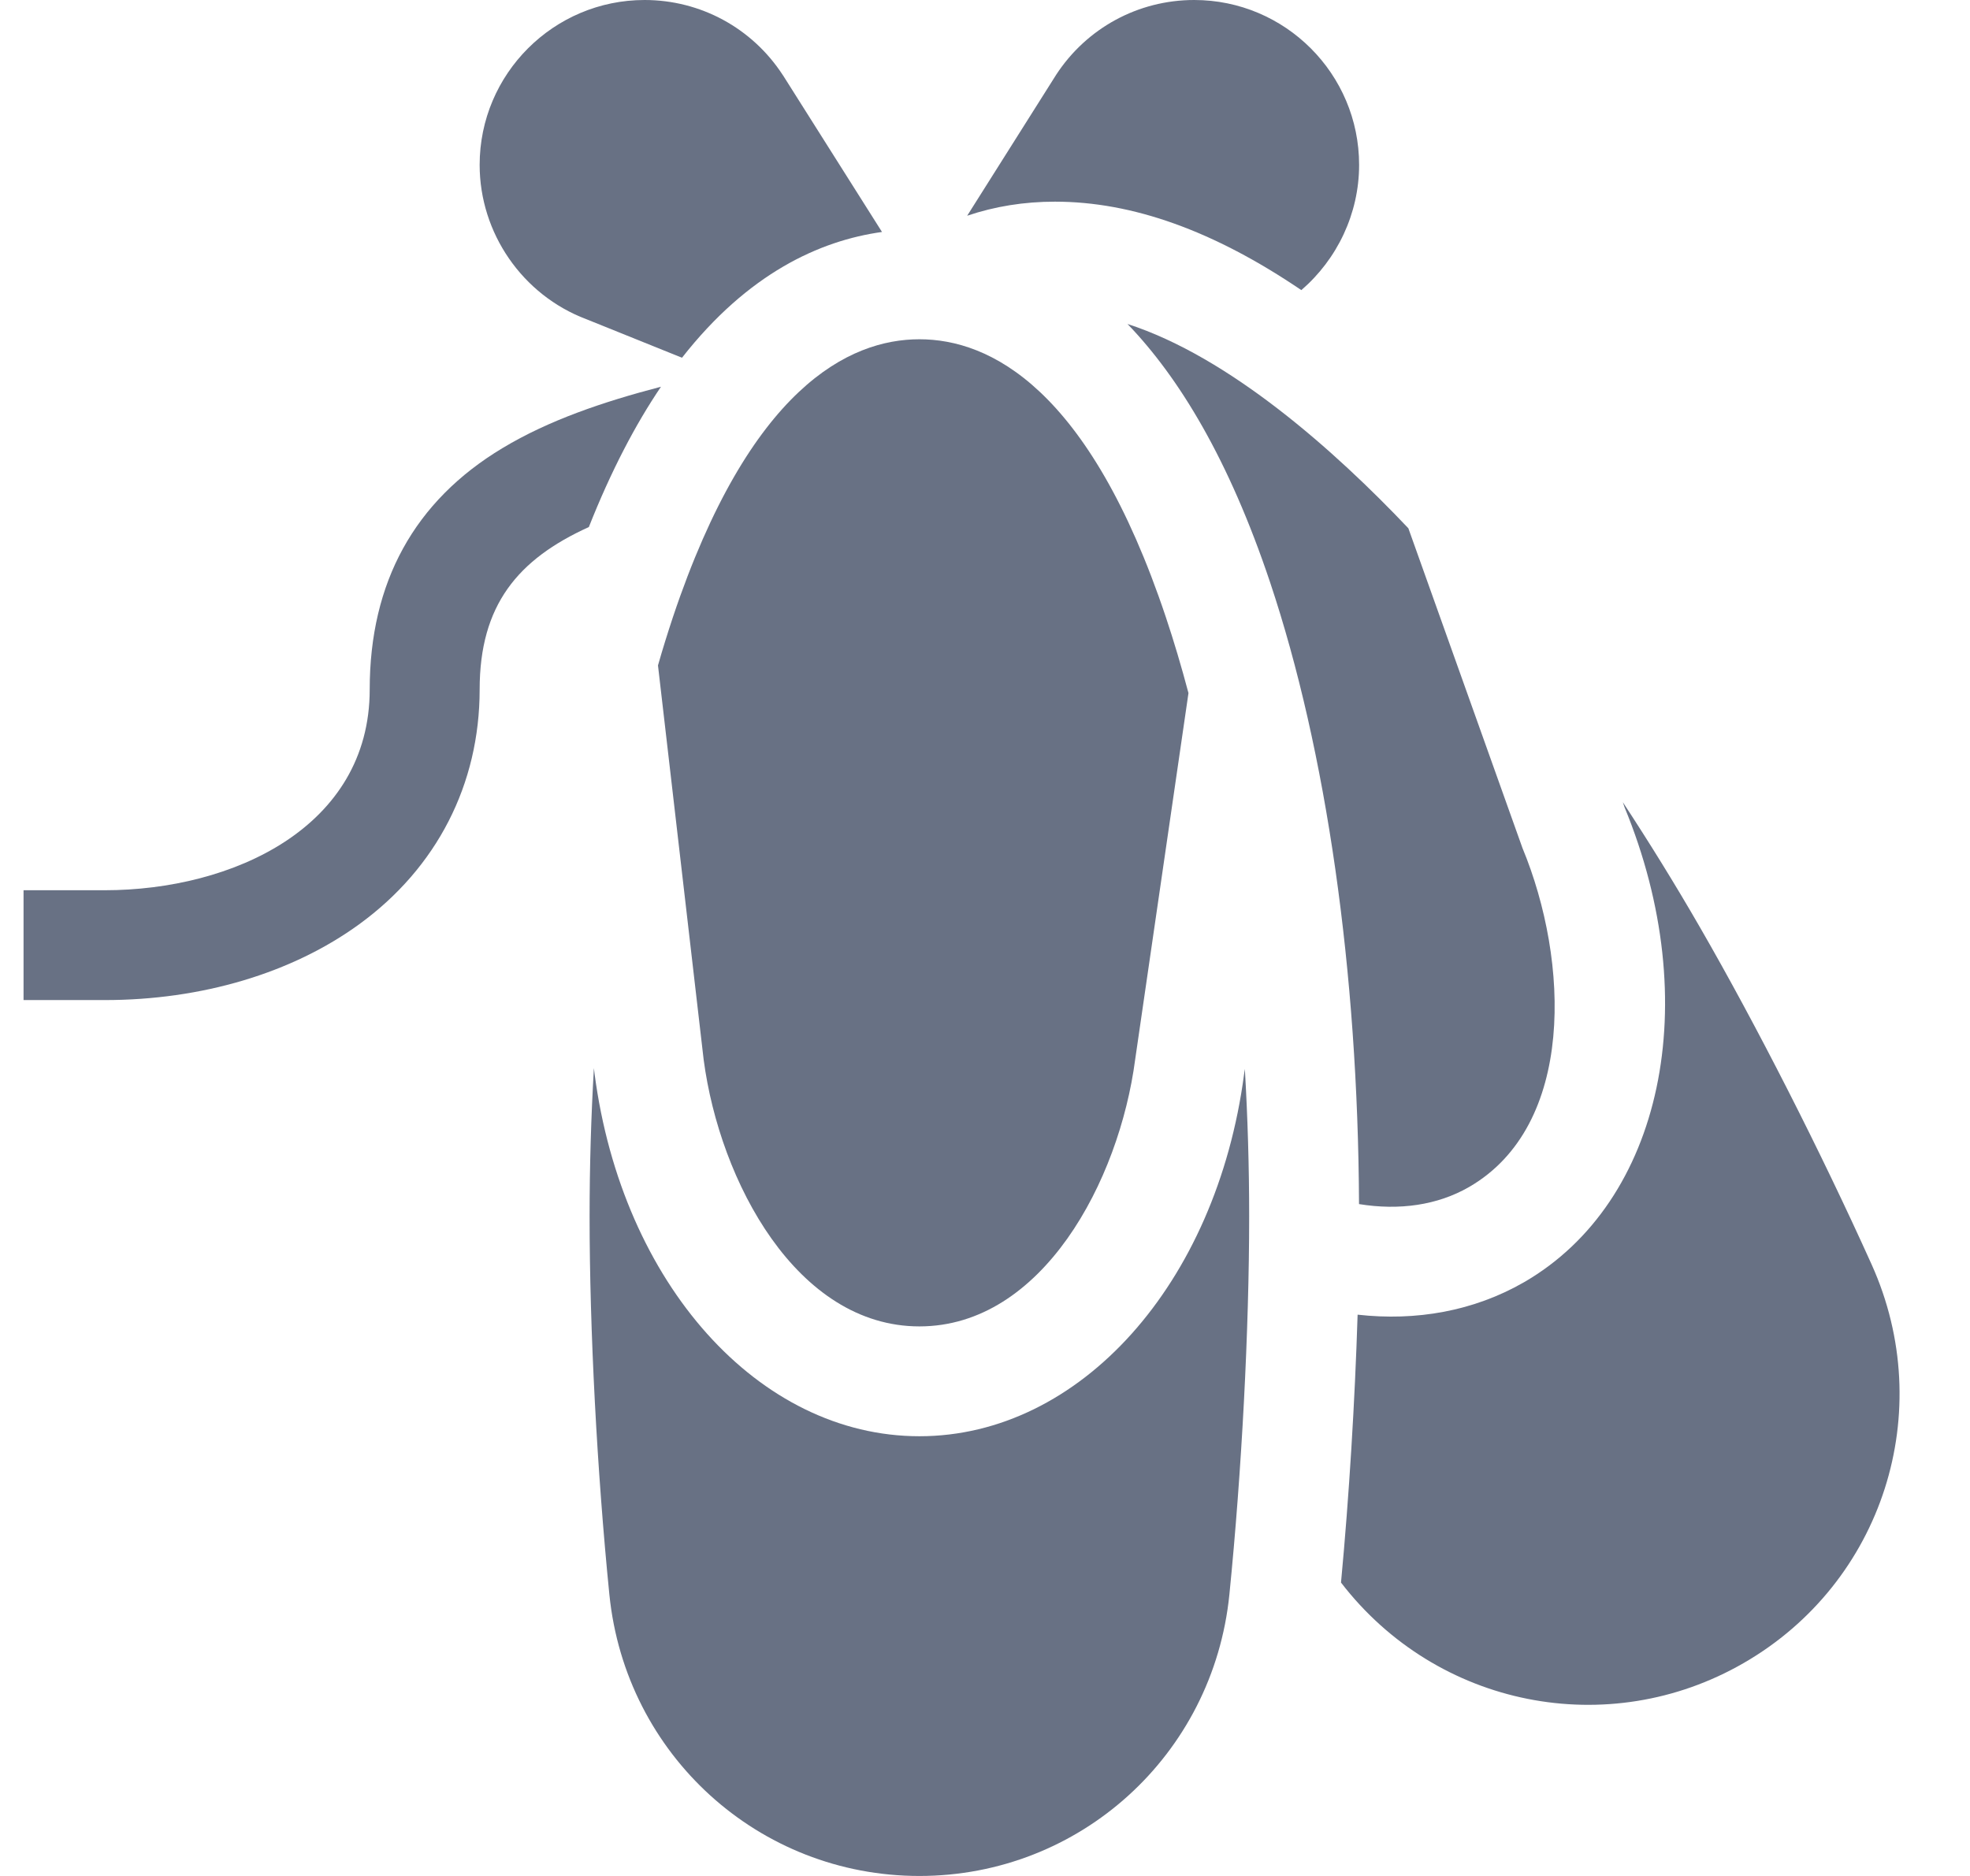 <?xml version="1.0" encoding="UTF-8"?>
<svg xmlns="http://www.w3.org/2000/svg" width="21" height="20" viewBox="0 0 21 20" fill="none">
  <g clip-path="url(#clip0_906_2615)">
    <path d="M14.487 12.837C14.476 10.354 14.14 8.005 13.539 6.208C13.101 4.9 12.571 4.027 12.019 3.454C13.108 3.806 14.229 4.805 15.013 5.632L16.229 9.04C16.729 10.247 16.795 11.999 15.66 12.655C15.323 12.849 14.917 12.907 14.487 12.837Z" fill="#687184"></path>
    <path d="M18.589 17.729C17.144 18.564 15.316 18.2 14.295 16.872C14.382 15.945 14.443 14.941 14.472 14.016C15.095 14.086 15.709 13.979 16.246 13.67C17.725 12.815 18.175 10.687 17.317 8.605L17.299 8.552C17.58 8.98 17.855 9.424 18.119 9.882C18.723 10.928 19.407 12.273 19.951 13.48C20.657 15.047 20.072 16.873 18.589 17.729Z" fill="#687184"></path>
    <path d="M12.73 0C12.134 0 11.584 0.298 11.258 0.798L10.31 2.3C10.605 2.2 10.918 2.15 11.246 2.15C12.072 2.15 12.939 2.46 13.872 3.093C14.254 2.764 14.488 2.278 14.488 1.758C14.488 0.788 13.7 0 12.73 0Z" fill="#687184"></path>
    <path d="M8.348 0.805L8.343 0.798C8.017 0.298 7.467 0 6.871 0C5.902 0 5.113 0.788 5.113 1.758C5.113 2.485 5.569 3.145 6.248 3.402L7.27 3.814C7.974 2.915 8.736 2.566 9.402 2.473L8.348 0.805Z" fill="#687184"></path>
    <path d="M12.428 6.58C11.609 4.131 10.547 3.617 9.801 3.617C9.054 3.617 7.993 4.131 7.173 6.58C7.118 6.746 7.064 6.918 7.014 7.094L7.501 11.298C7.673 12.599 8.495 14.141 9.801 14.141C11.11 14.141 11.931 12.592 12.101 11.294L12.669 7.389C12.594 7.107 12.514 6.837 12.428 6.58ZM13.27 11.396L13.262 11.451C12.967 13.689 11.512 15.312 9.801 15.312C8.088 15.312 6.632 13.687 6.338 11.447L6.331 11.387C6.301 11.905 6.285 12.433 6.285 12.969C6.285 14.176 6.364 15.684 6.496 17.001C6.669 18.71 8.089 20 9.801 20C11.512 20 12.932 18.71 13.105 17.001C13.237 15.684 13.316 14.177 13.316 12.969C13.316 12.436 13.3 11.911 13.27 11.396Z" fill="#687184"></path>
    <path d="M7.046 4.123C6.774 4.525 6.515 5.018 6.277 5.619C5.519 5.963 5.113 6.452 5.113 7.351C5.113 8.362 4.657 9.251 3.83 9.853C3.113 10.375 2.149 10.662 1.116 10.662H0.251V9.491H1.116C2.477 9.491 3.941 8.821 3.941 7.351C3.941 6.207 4.418 5.341 5.357 4.777C5.849 4.481 6.425 4.285 7.046 4.123Z" fill="#687184"></path>
  </g>
  <defs>
    <clipPath id="clip0_906_2615">
      <rect width="20" height="20" fill="white" transform="translate(0.25)"></rect>
    </clipPath>
  </defs>
</svg>
